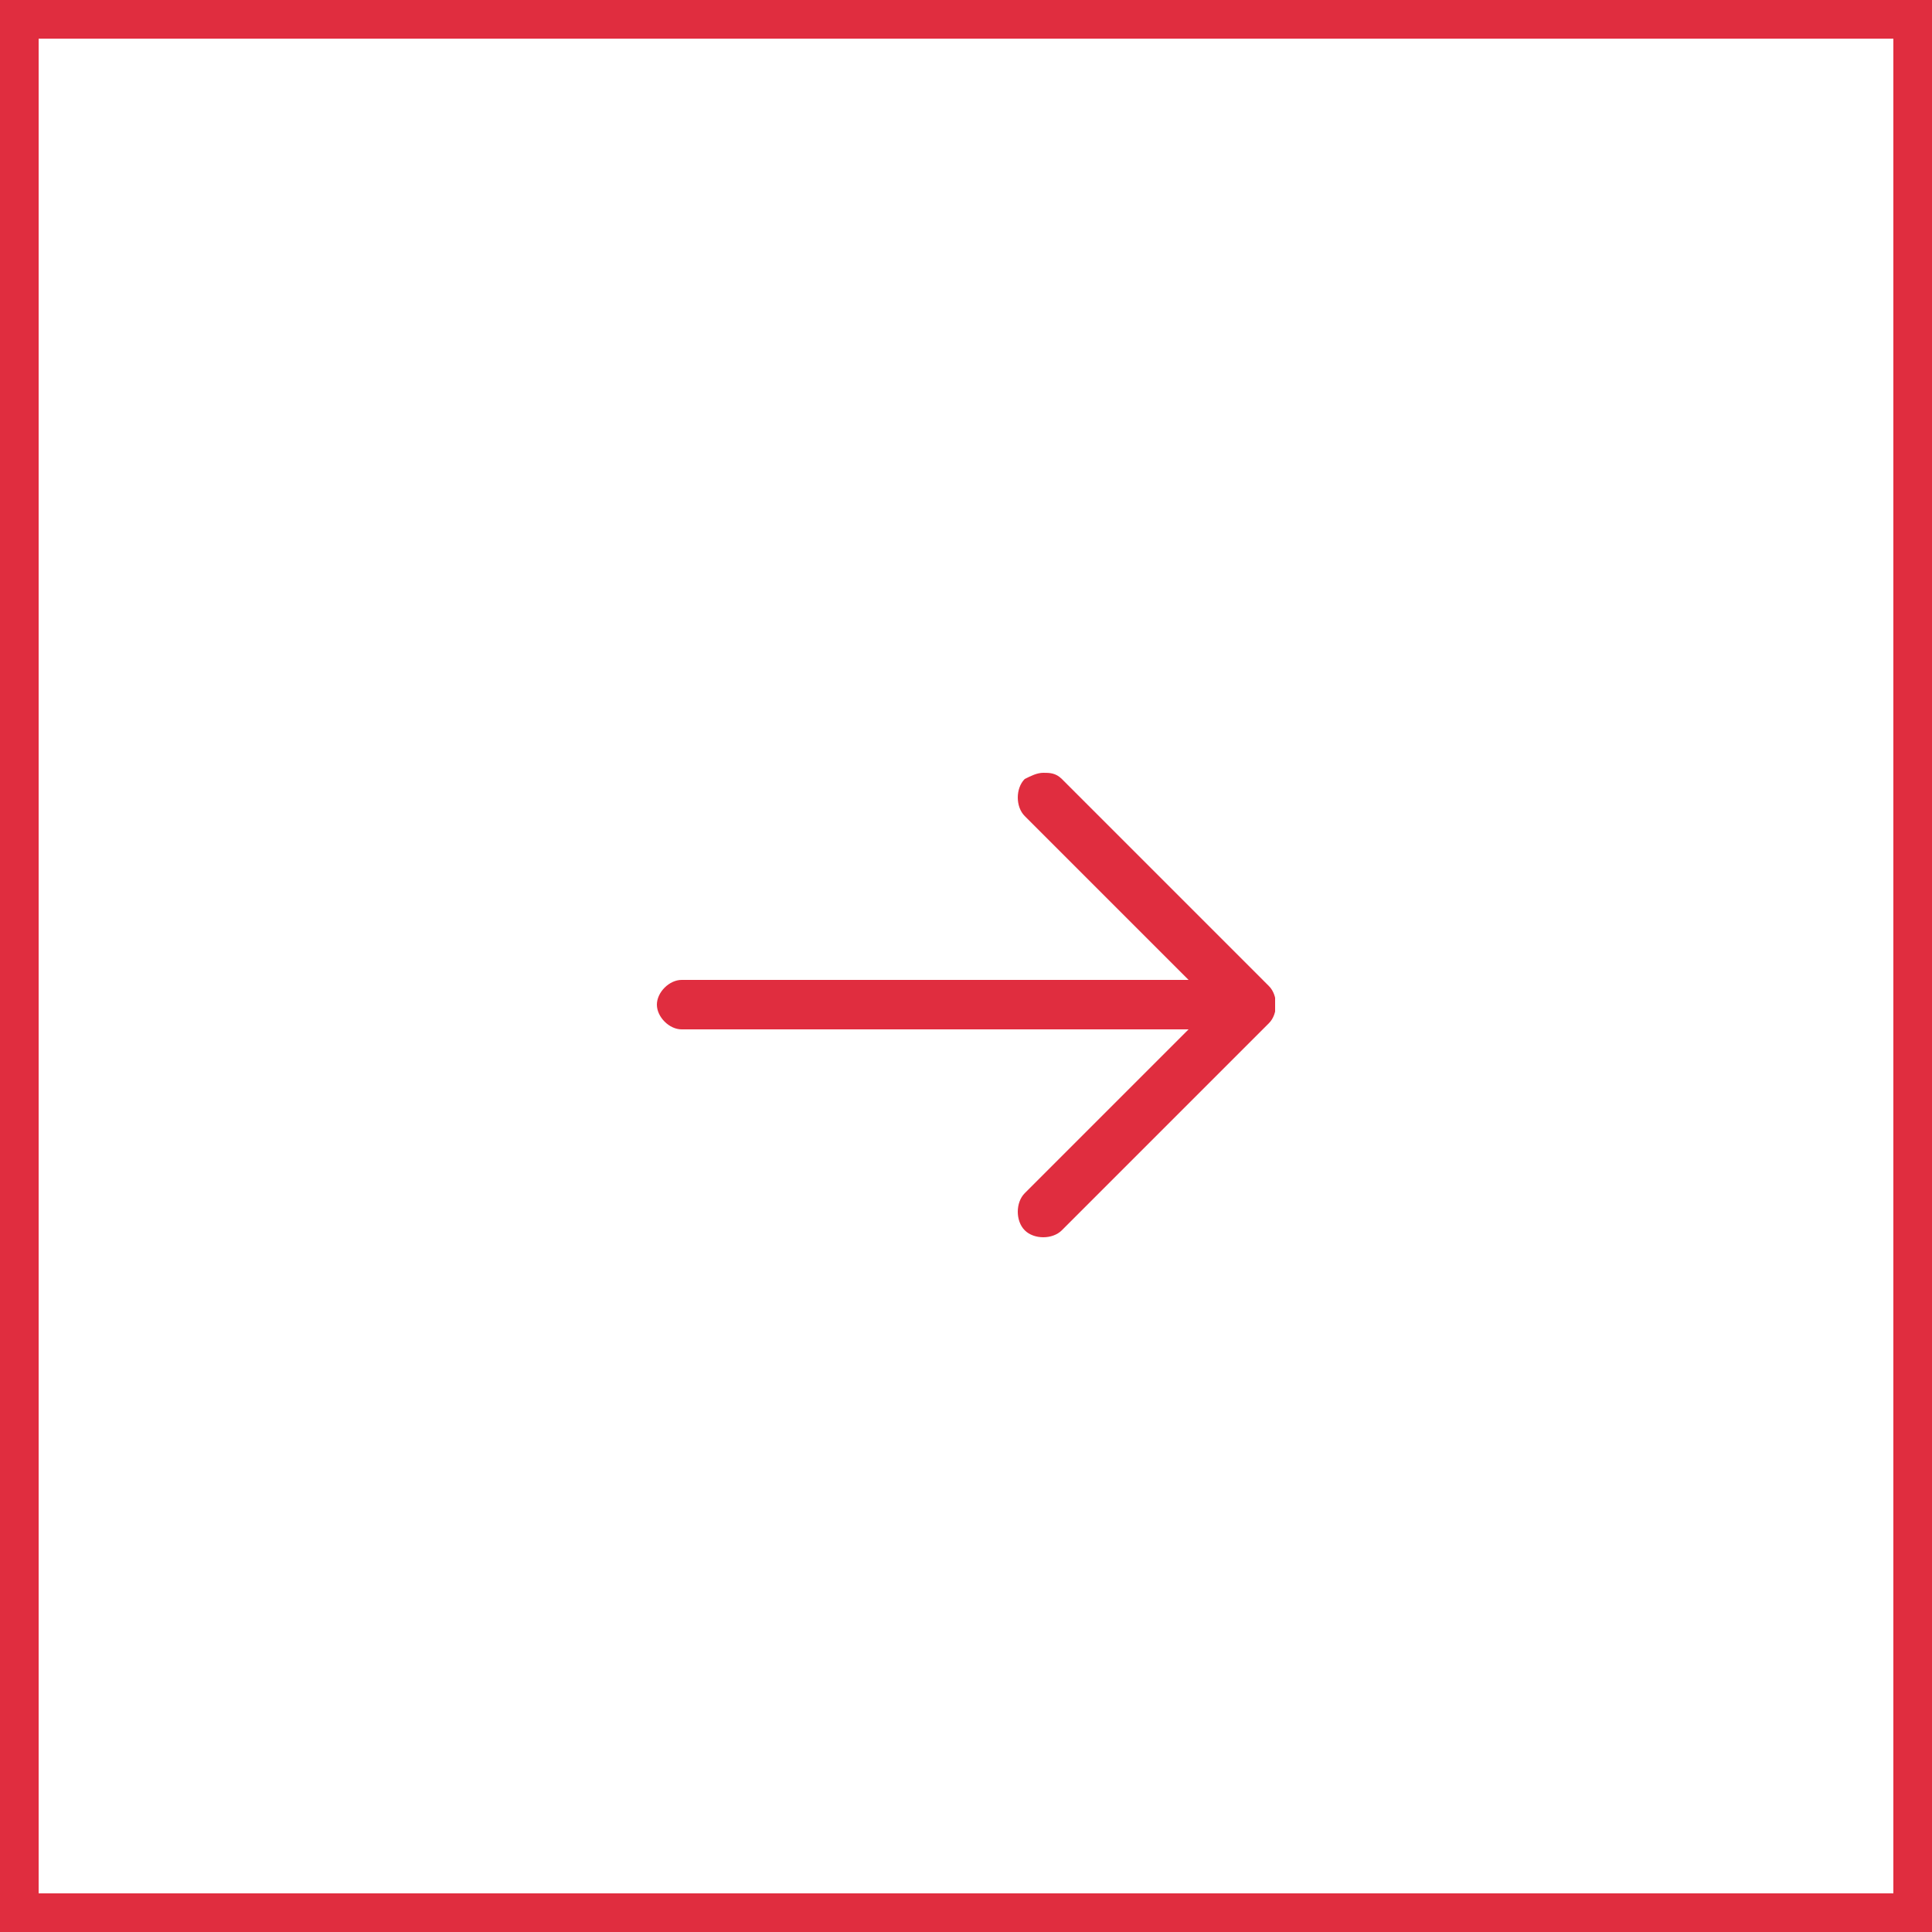 <svg width="50" height="50" viewBox="0 0 50 50" fill="none" xmlns="http://www.w3.org/2000/svg">
<g clip-path="url(#clip0_508_986)">
<path d="M17.64 26.64L30.76 26.64L26.52 30.88C26.28 31.12 26.28 31.6 26.52 31.84C26.76 32.08 27.24 32.08 27.48 31.84L32.84 26.48C33.08 26.24 33.08 25.76 32.84 25.52L27.48 20.16C27.32 20 27.16 20 27 20C26.84 20 26.68 20.08 26.52 20.16C26.28 20.4 26.28 20.88 26.52 21.12L30.76 25.36L17.64 25.36C17.32 25.36 17 25.68 17 26C17 26.32 17.32 26.64 17.64 26.64Z" fill="#E02D3F"/>
</g>
<rect x="0.5" y="0.5" width="49" height="49" stroke="#E02D3F"/>
<defs>
<clipPath id="clip0_508_986">
<rect width="16" height="16" fill="white" transform="translate(33 34) rotate(-180)"/>
</clipPath>
</defs>
</svg>
